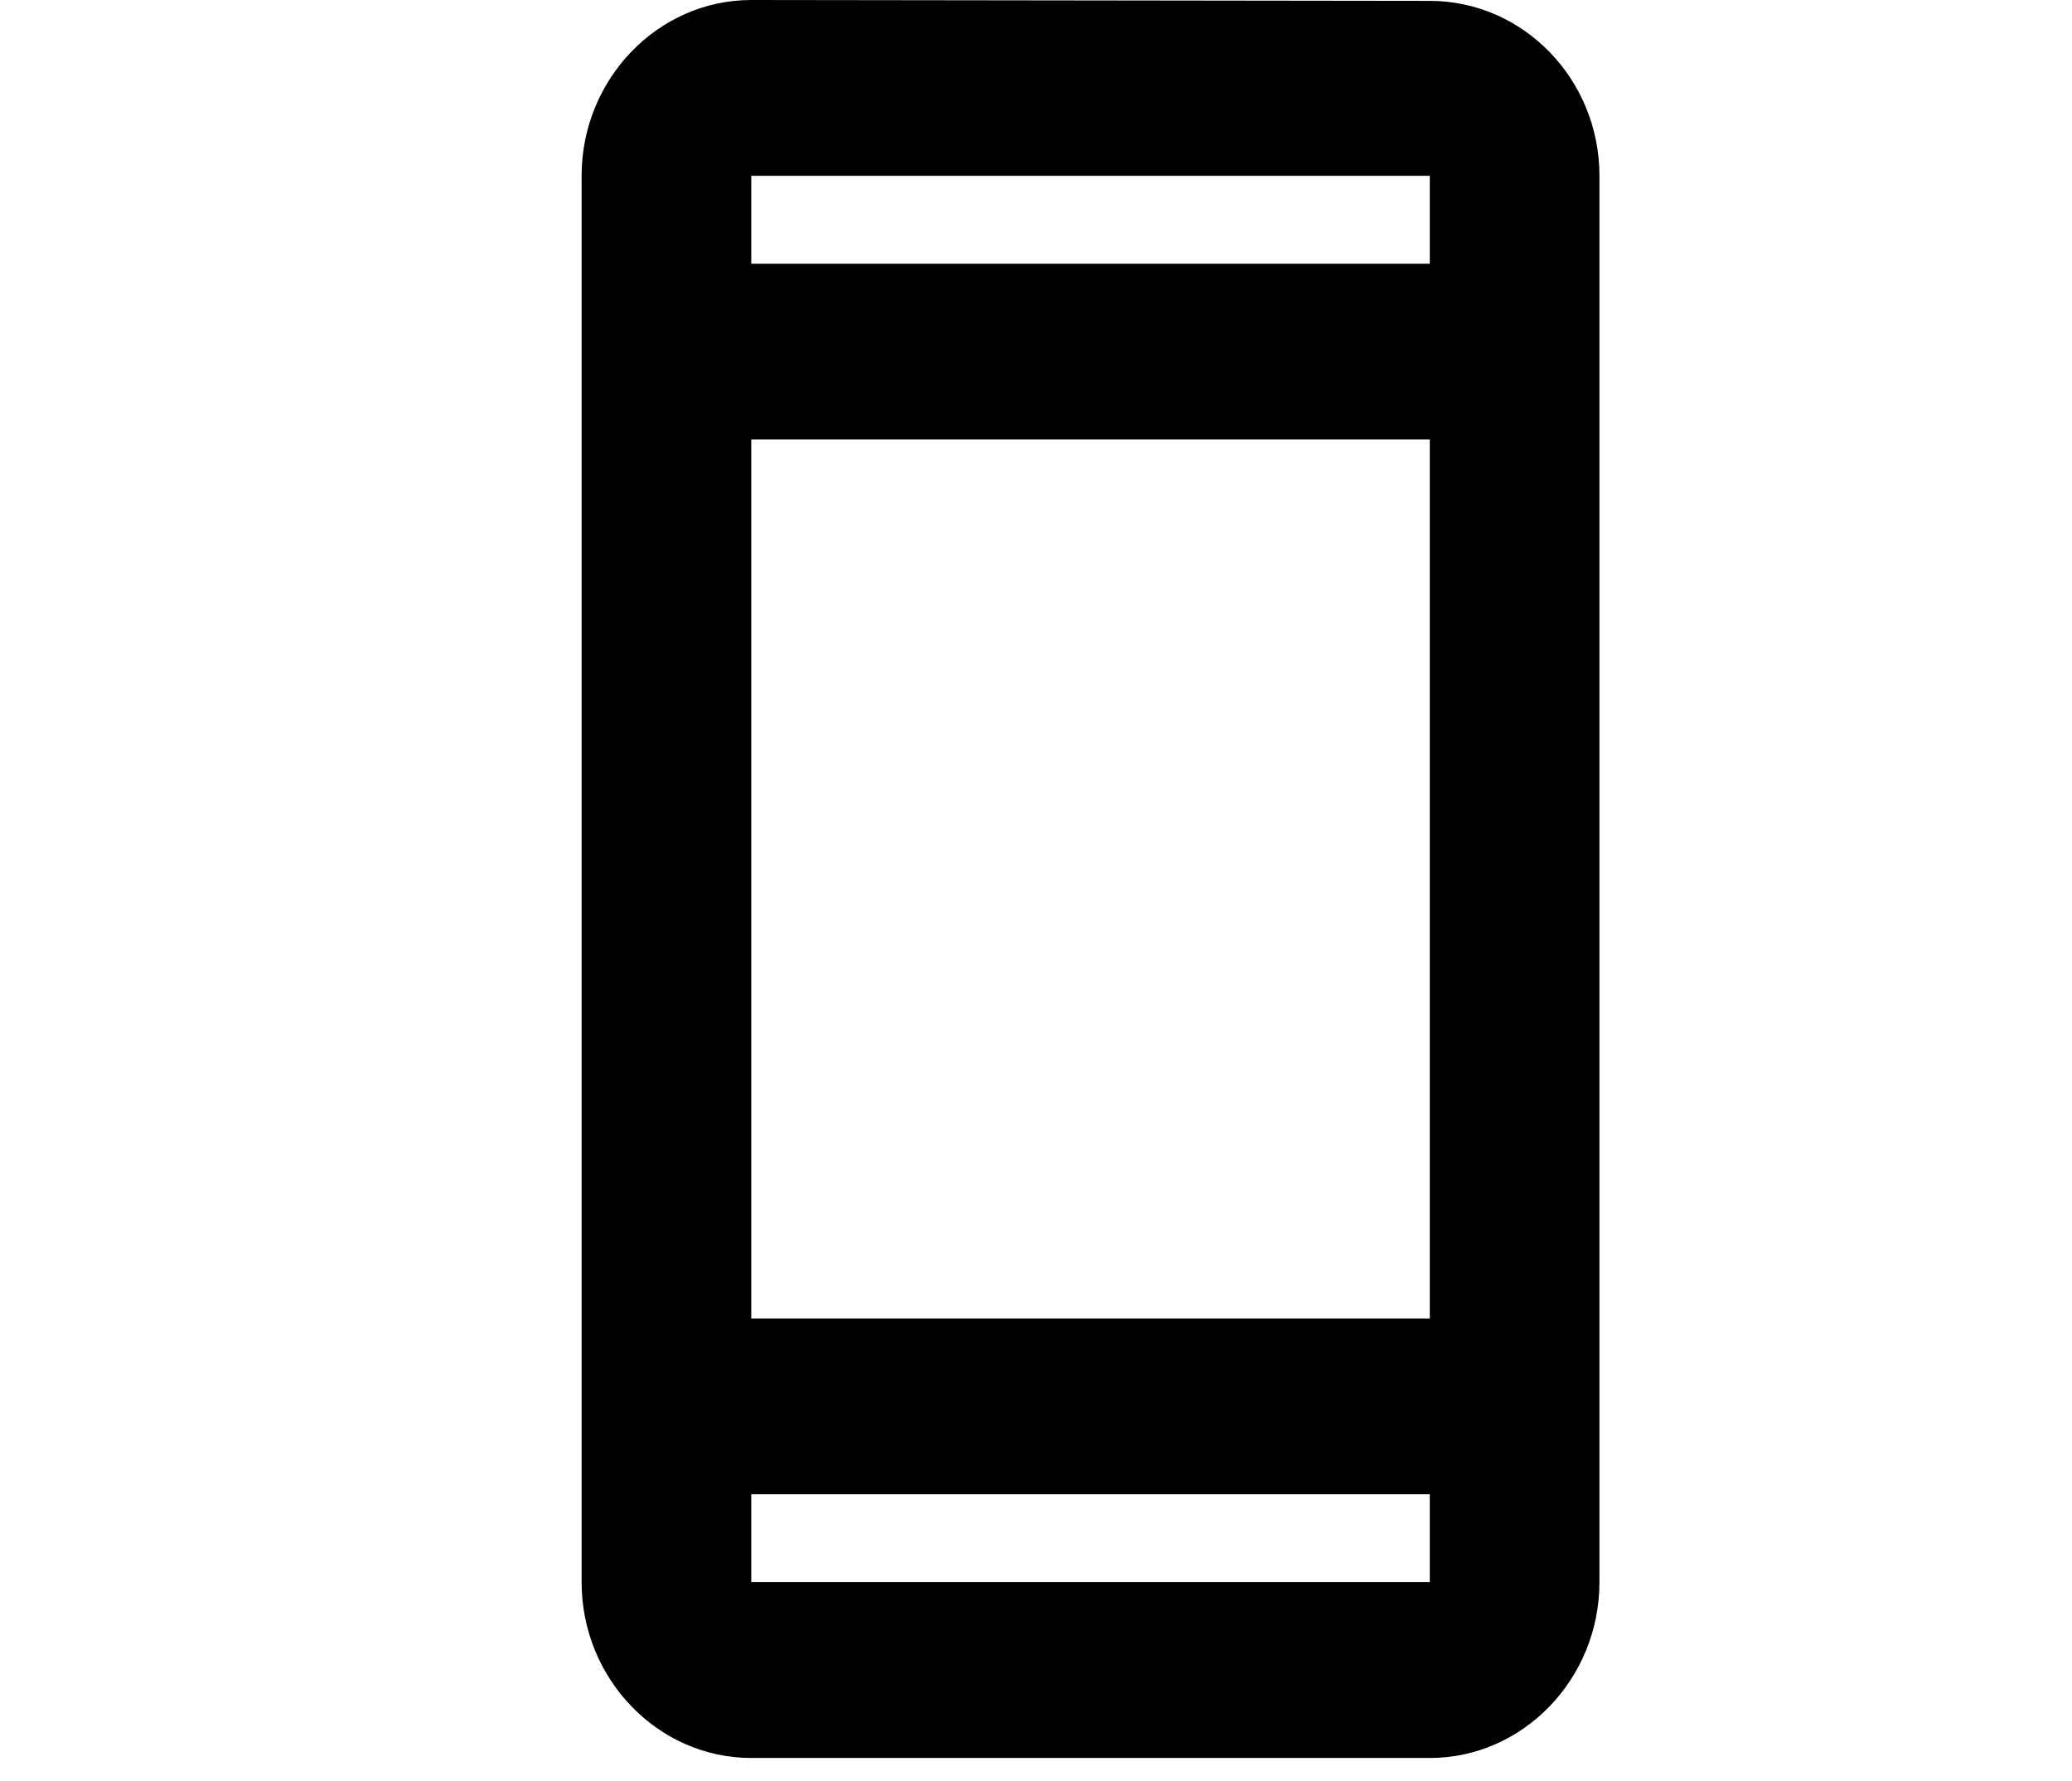 <svg width="57" height="49" viewBox="0 0 57 49" fill="none" xmlns="http://www.w3.org/2000/svg">
<path d="M39.333 0.024L20.667 0C18.1 0 16 2.176 16 4.836V43.527C16 46.187 18.1 48.364 20.667 48.364H39.333C41.9 48.364 44 46.187 44 43.527V4.836C44 2.176 41.9 0.024 39.333 0.024ZM39.333 43.527H20.667V41.109H39.333V43.527ZM39.333 36.273H20.667V12.091H39.333V36.273ZM39.333 7.255H20.667V4.836H39.333V7.255Z" fill="black"/>
</svg>
